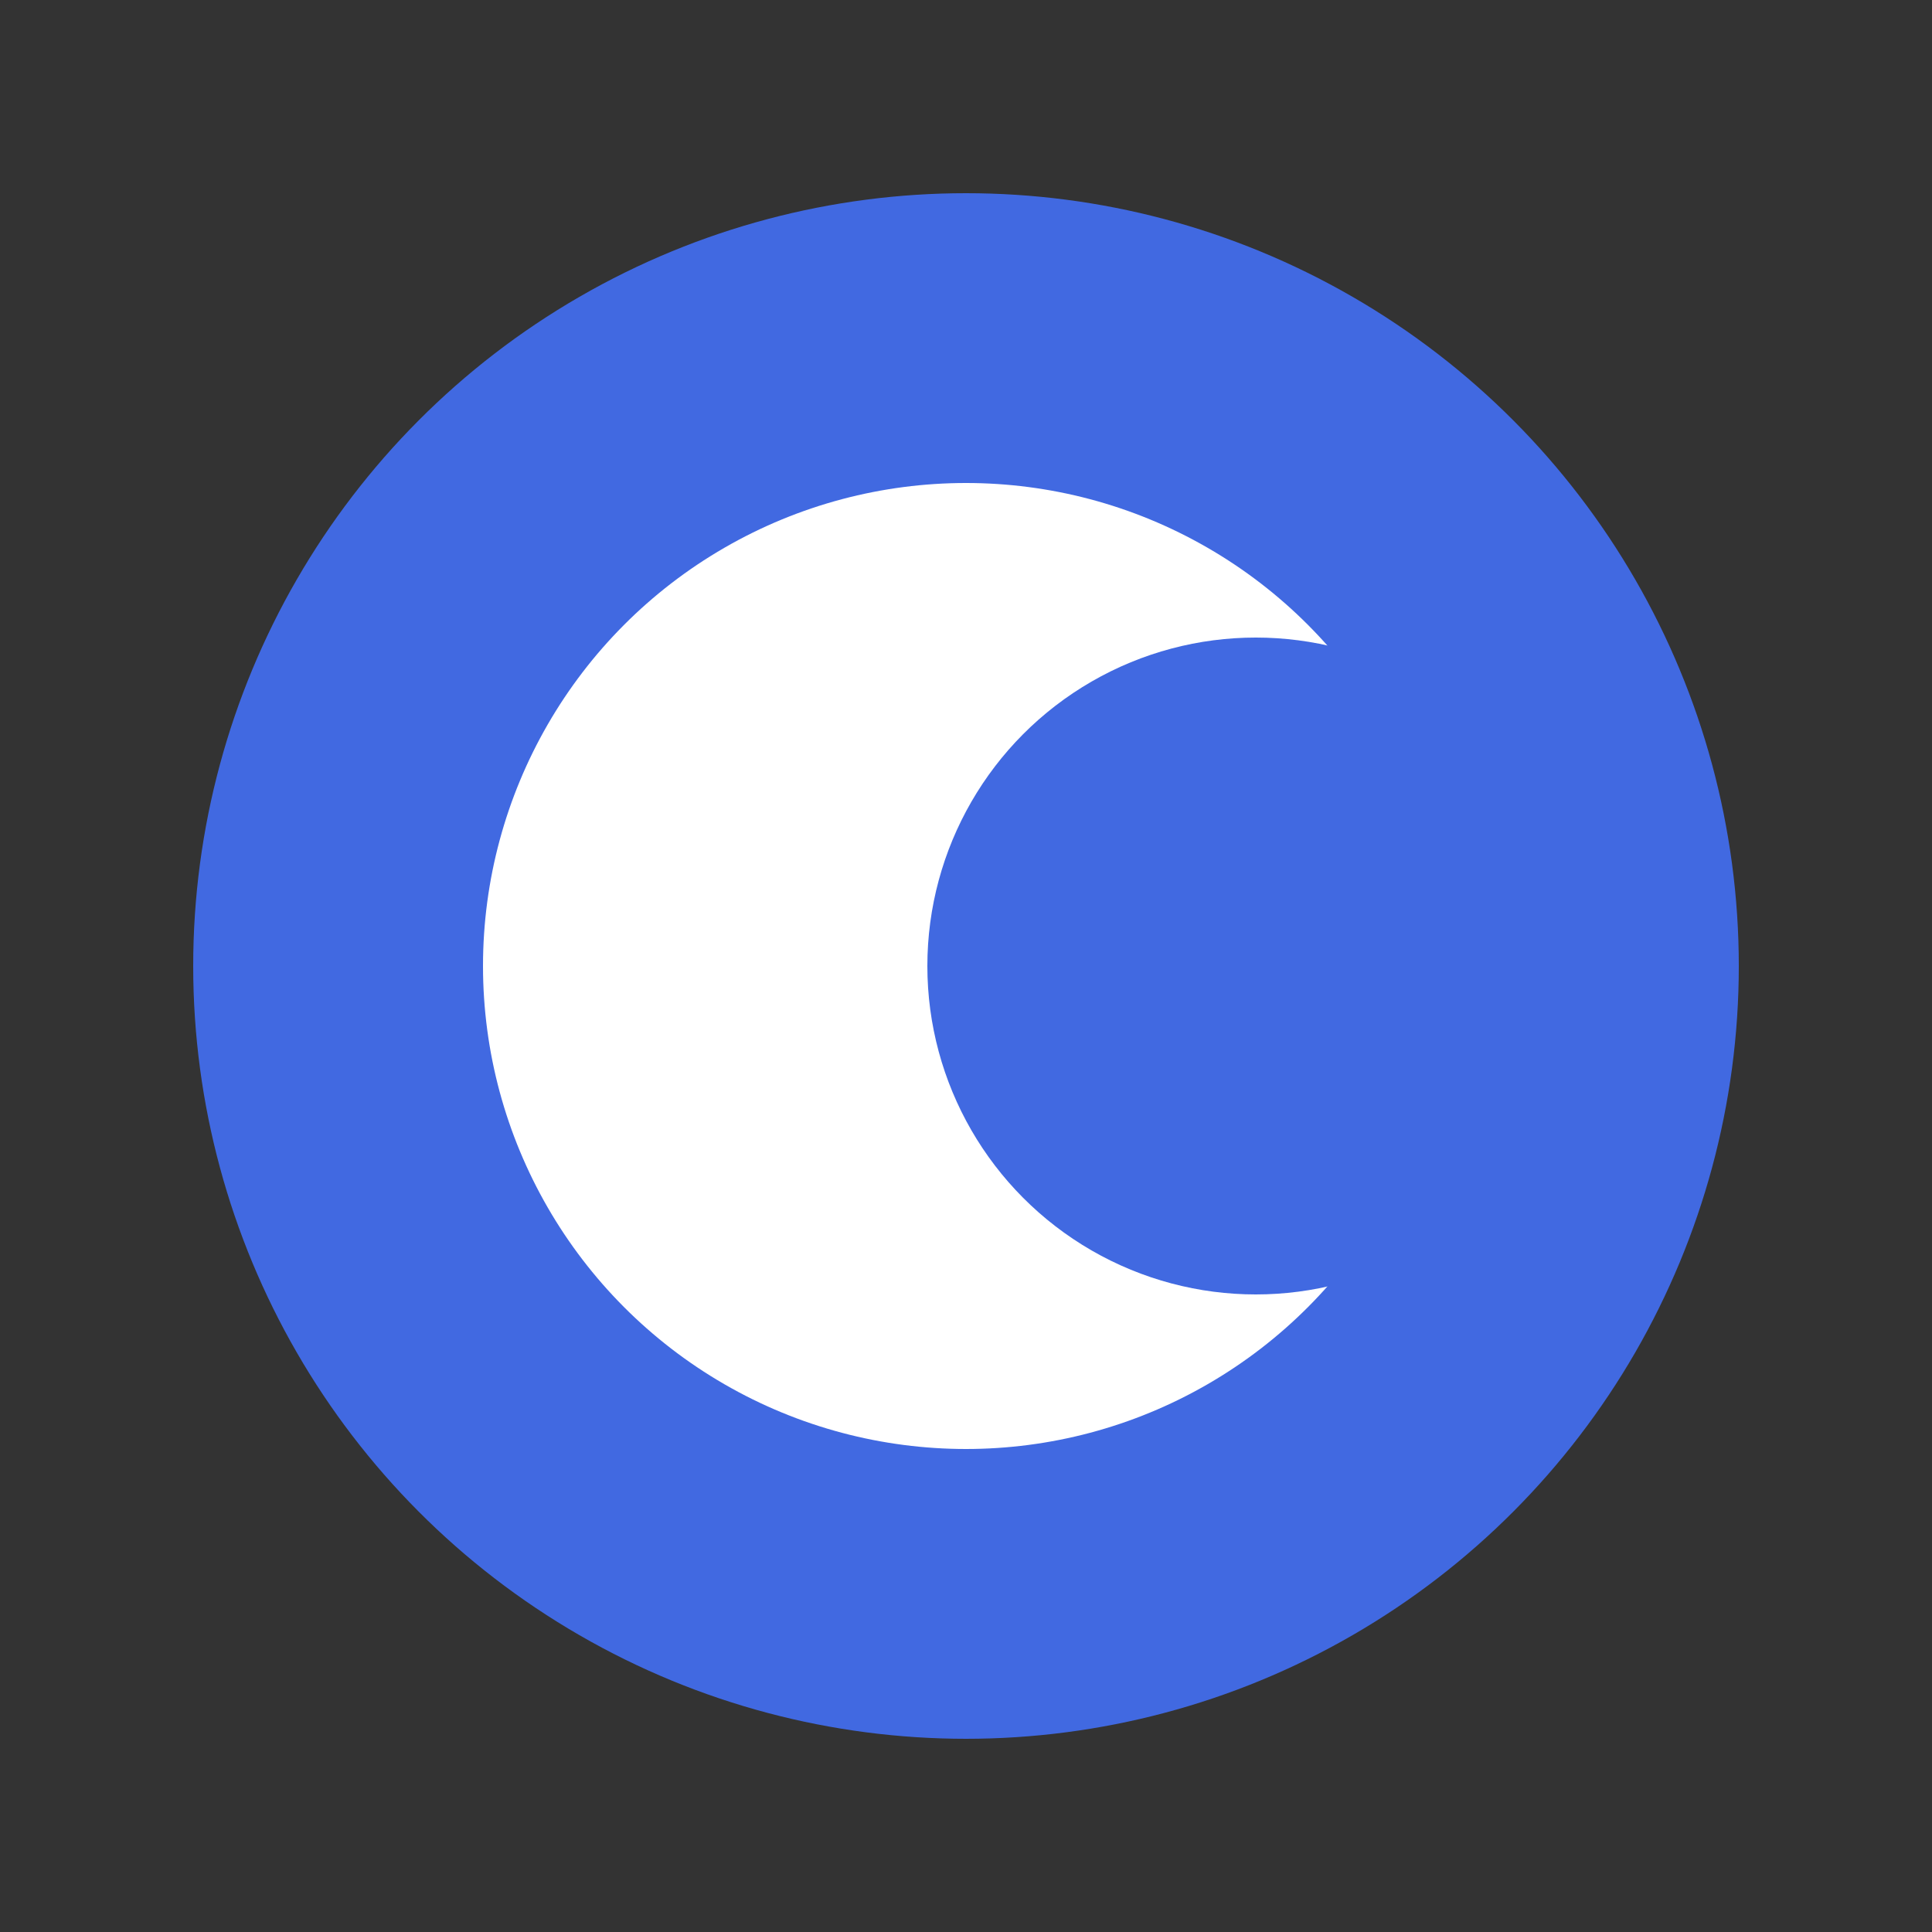 <?xml version="1.0" encoding="utf-8" ?>
<svg baseProfile="full" height="100px" version="1.1" width="100px" xmlns="http://www.w3.org/2000/svg" xmlns:ev="http://www.w3.org/2001/xml-events" xmlns:xlink="http://www.w3.org/1999/xlink"><rect width="100%" height="100%" fill="#333333" stroke="none"/><defs />
<circle cx="50px" cy="50px" fill="#4169e1" r="40px" />
<circle cx="50px" cy="50px" fill="white" r="25px" />
<circle cx="65px" cy="50px" fill="#4169e1" r="17px" /></svg>